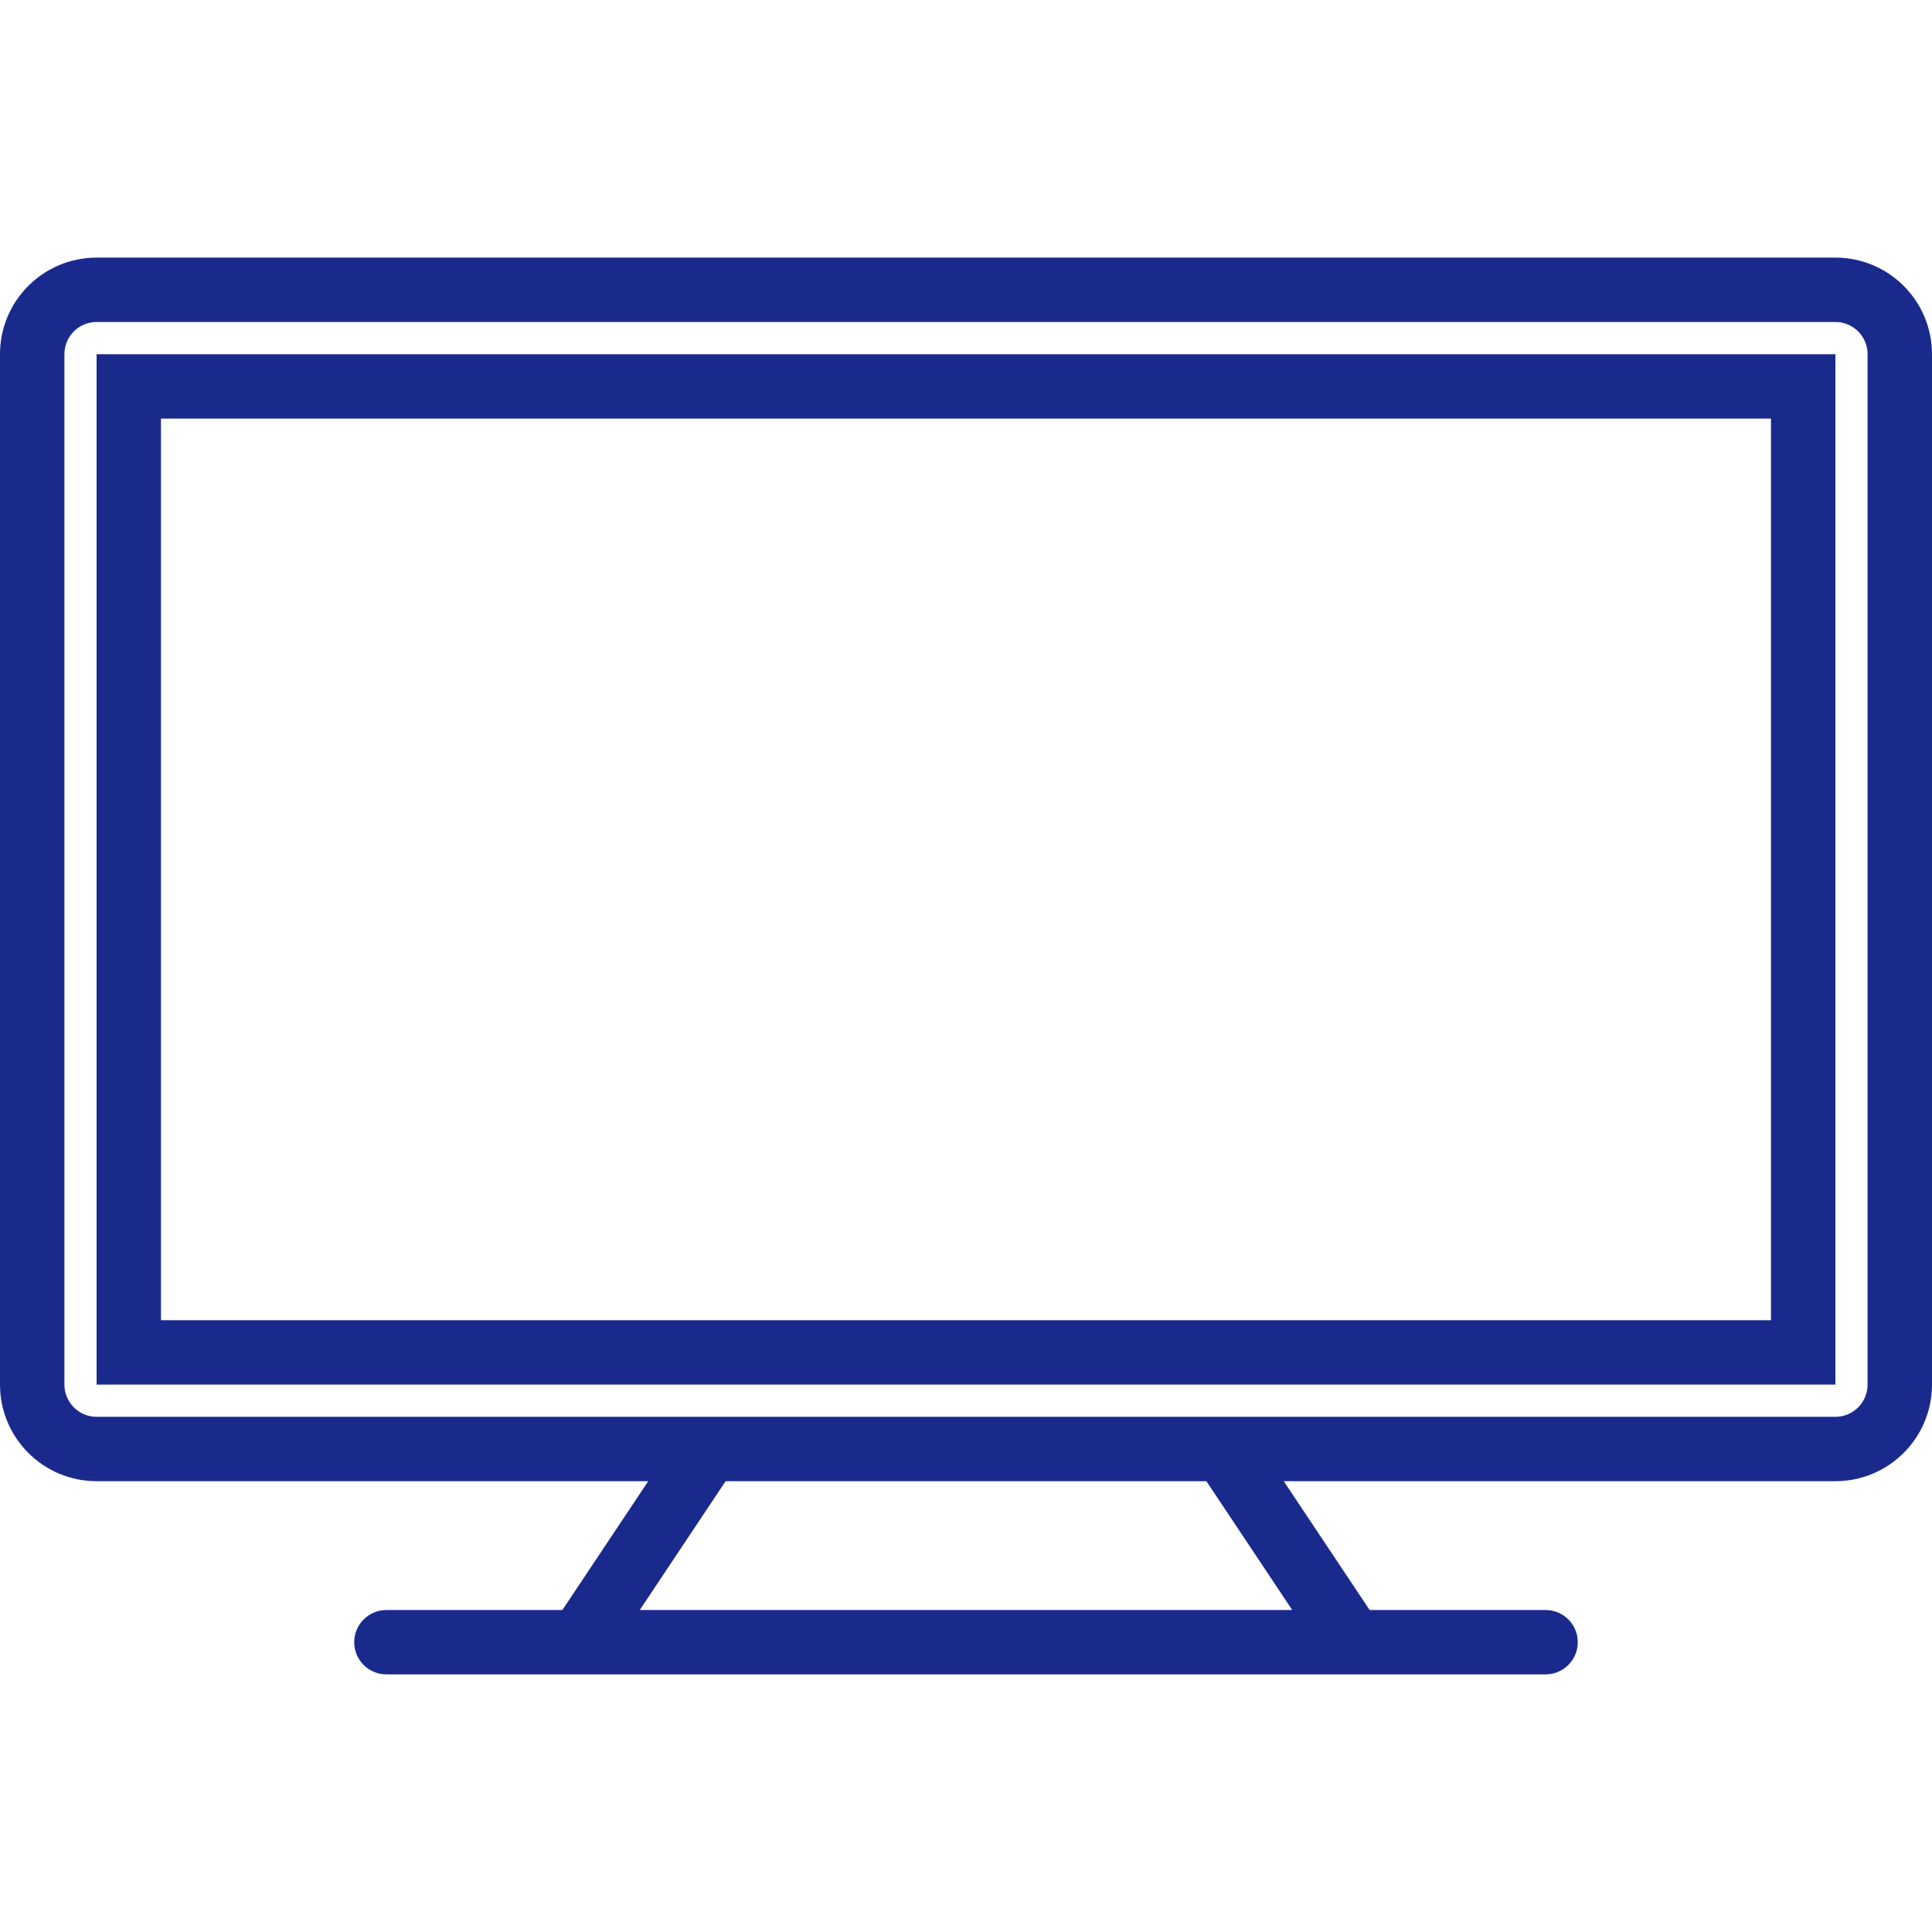 <?xml version="1.0" encoding="UTF-8"?> <svg xmlns="http://www.w3.org/2000/svg" width="41" height="41" viewBox="0 0 41 41" fill="none"> <path d="M38.95 5.467H2.05C0.918 5.467 0 6.384 0 7.517V29.383C0 30.515 0.918 31.433 2.05 31.433H13.757L11.934 34.167H8.2C7.823 34.167 7.517 34.473 7.517 34.85C7.517 35.227 7.823 35.533 8.2 35.533H32.8C33.177 35.533 33.483 35.227 33.483 34.85C33.483 34.473 33.177 34.167 32.8 34.167H29.066L27.243 31.433H38.95C40.082 31.433 41 30.515 41 29.383V7.517C41 6.384 40.082 5.467 38.95 5.467ZM27.423 34.167H13.577L15.399 31.433H25.601L27.423 34.167ZM39.633 29.383C39.633 29.761 39.327 30.067 38.95 30.067H2.05C1.673 30.067 1.367 29.761 1.367 29.383V7.517C1.367 7.139 1.673 6.833 2.05 6.833H38.95C39.327 6.833 39.633 7.139 39.633 7.517V29.383Z" fill="#1A2A8C"></path> <path d="M2.05 7.517V29.383H38.95V7.517H2.05ZM37.583 28.017H3.416V8.883H37.583V28.017Z" fill="#1A2A8C"></path> </svg> 